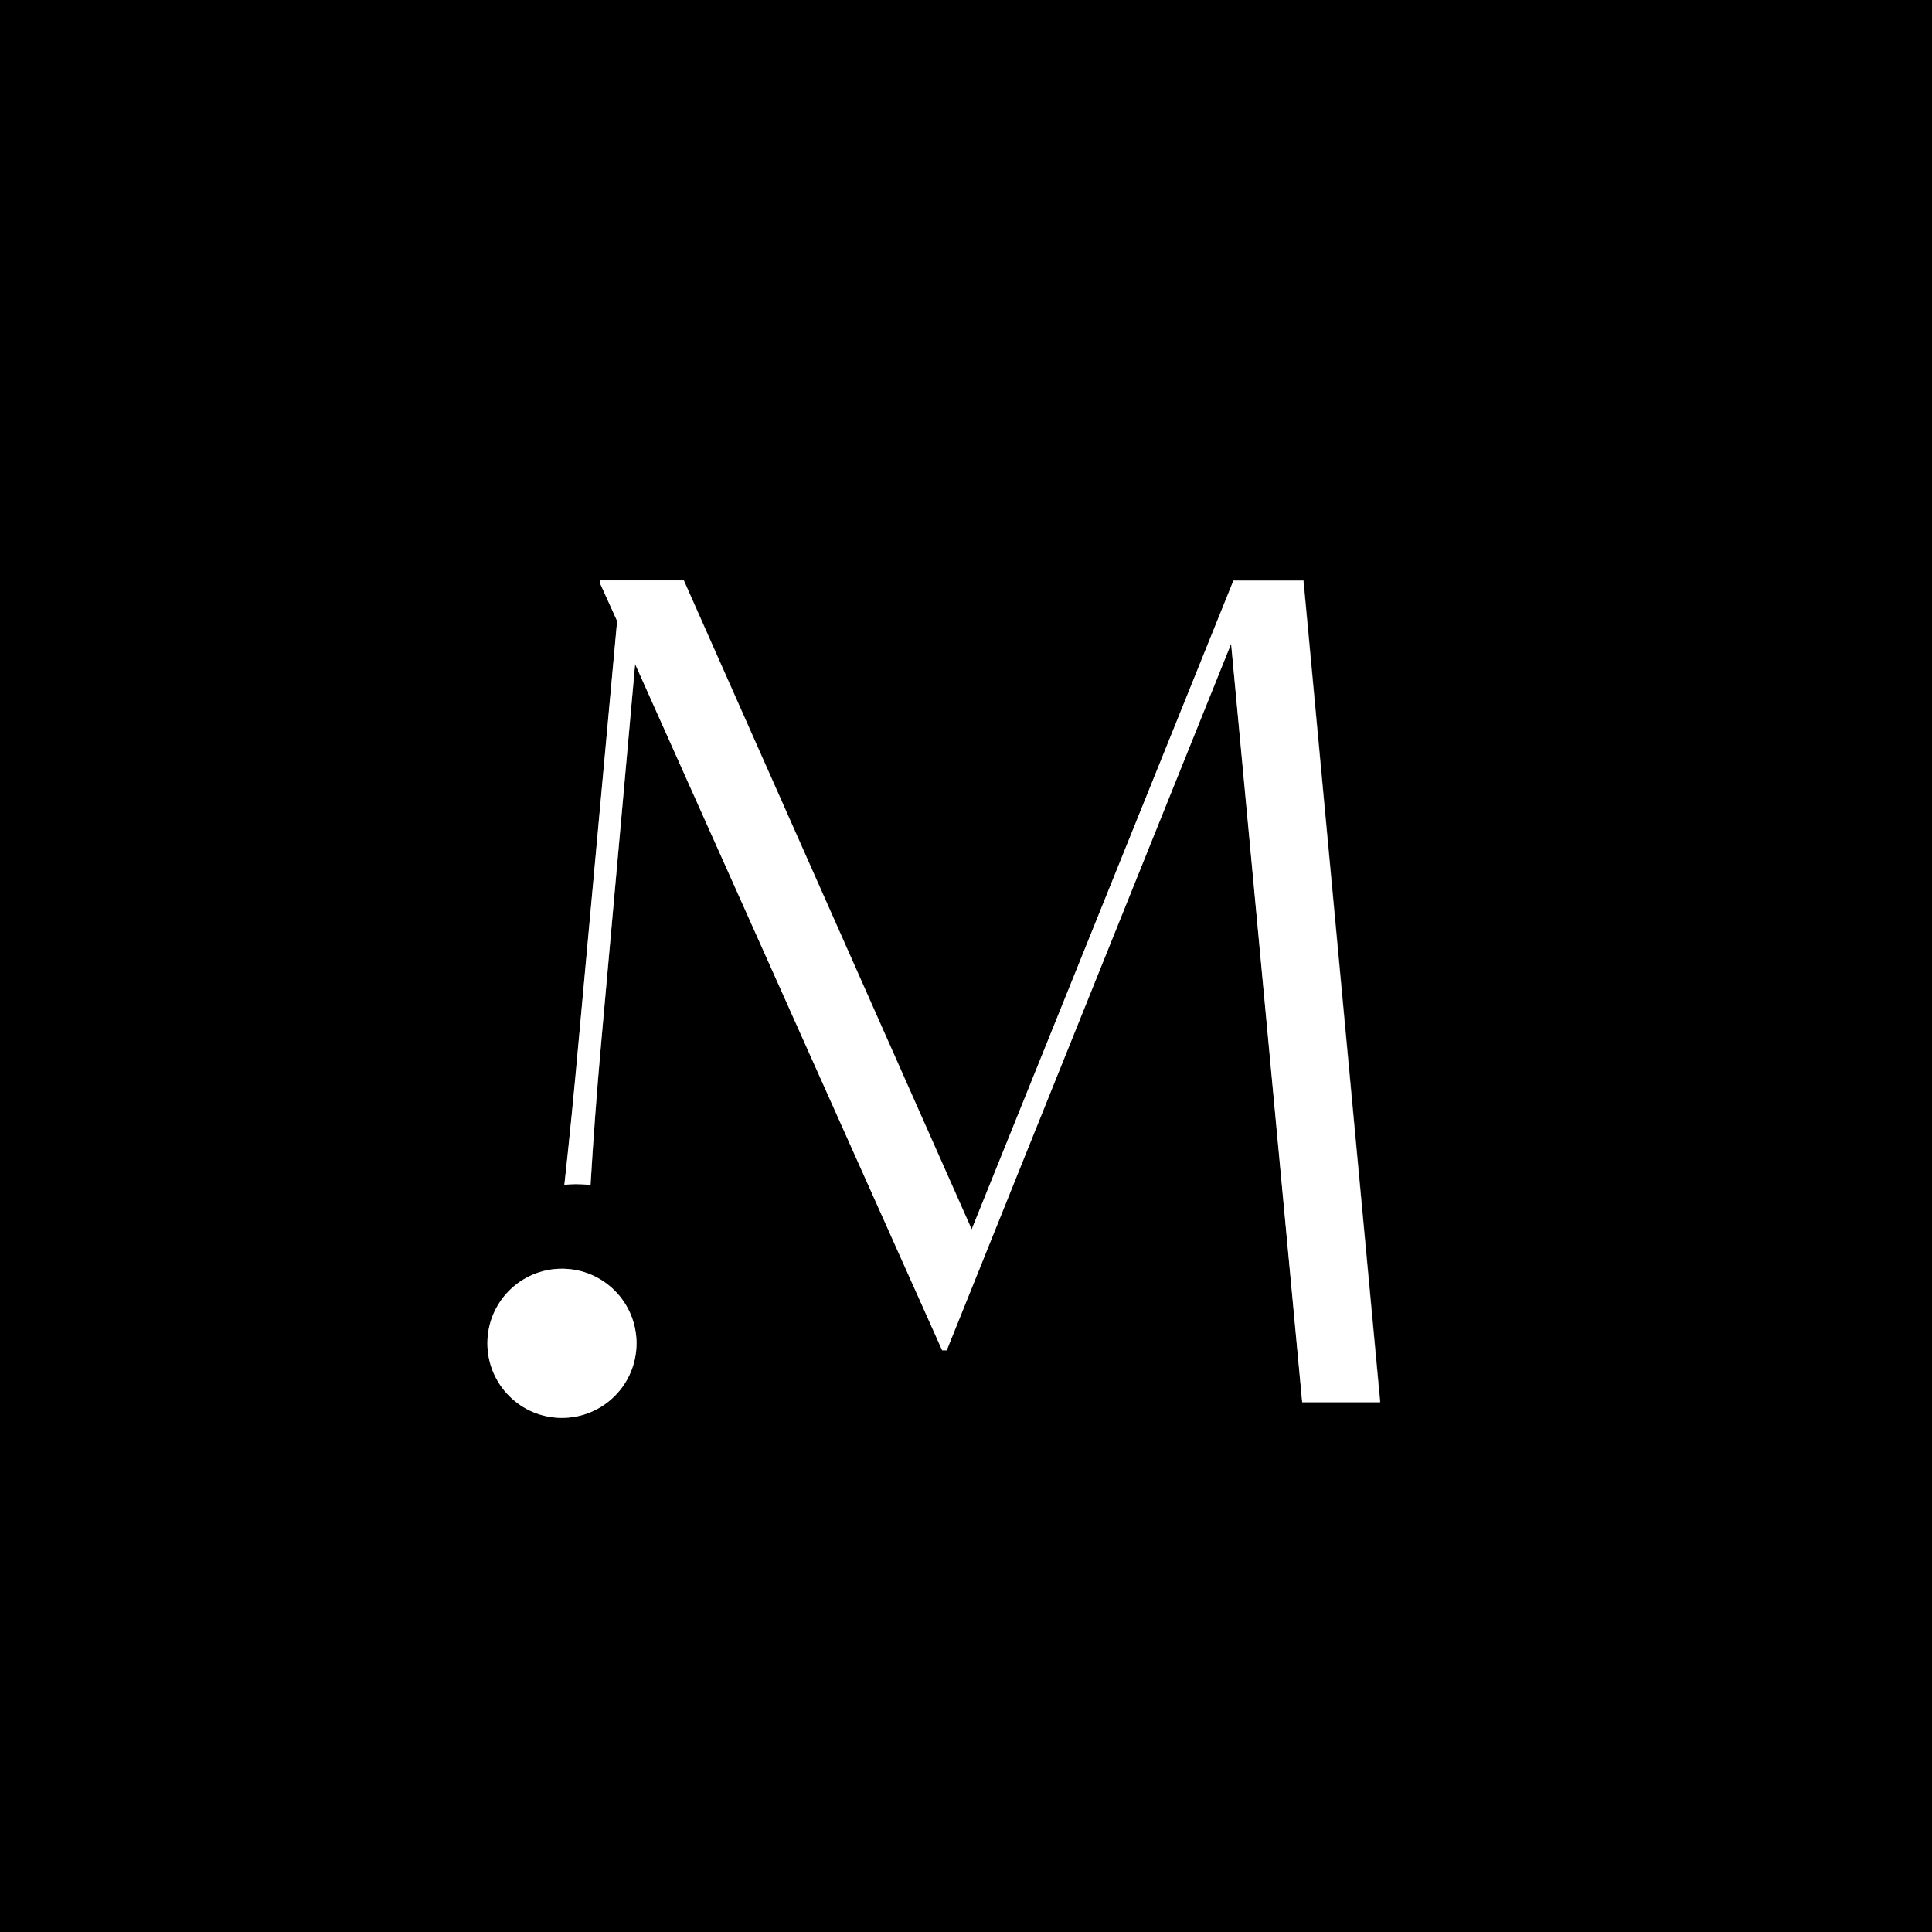 <svg xmlns="http://www.w3.org/2000/svg" id="Layer_1" data-name="Layer 1" viewBox="0 0 161.14 161.14"><rect x="0" y="0" width="161.14" height="161.14" fill="#808080" stroke="none"/><defs><style>      .cls-1 {        fill: #fff;      }    </style></defs><path d="M0,0v161.14h161.14V0H0ZM46.87,105.82c3.43,0,6.22,2.78,6.22,6.22s-2.78,6.22-6.22,6.22-6.22-2.78-6.22-6.22,2.78-6.22,6.22-6.22ZM108.62,116.94l-5.93-63.26-23.72,58.93h-.38l-25.61-57.24-2.82,31.44c-.39,4.33-.68,8.32-.9,12.01-.41-.04-.82-.07-1.23-.07-.32,0-.64.02-.95.05.42-3.73.82-7.75,1.2-12.09l3.2-34.93-1.41-3.11v-.28h6.97l24.01,54.13,21.84-54.13h5.84l6.4,68.53h-6.5Z"></path><path class="cls-1" d="M102.88,48.41l-21.84,54.13-24.01-54.13h-6.97v.28l1.41,3.11-3.2,34.93c-.39,4.34-.79,8.36-1.2,12.09.32-.03.63-.05.95-.05.42,0,.83.02,1.23.07.22-3.69.51-7.68.9-12.01l2.82-31.44,25.61,57.24h.38l23.72-58.93,5.93,63.26h6.5l-6.4-68.53h-5.84Z"></path><circle class="cls-1" cx="46.87" cy="112.04" r="6.22"></circle></svg>